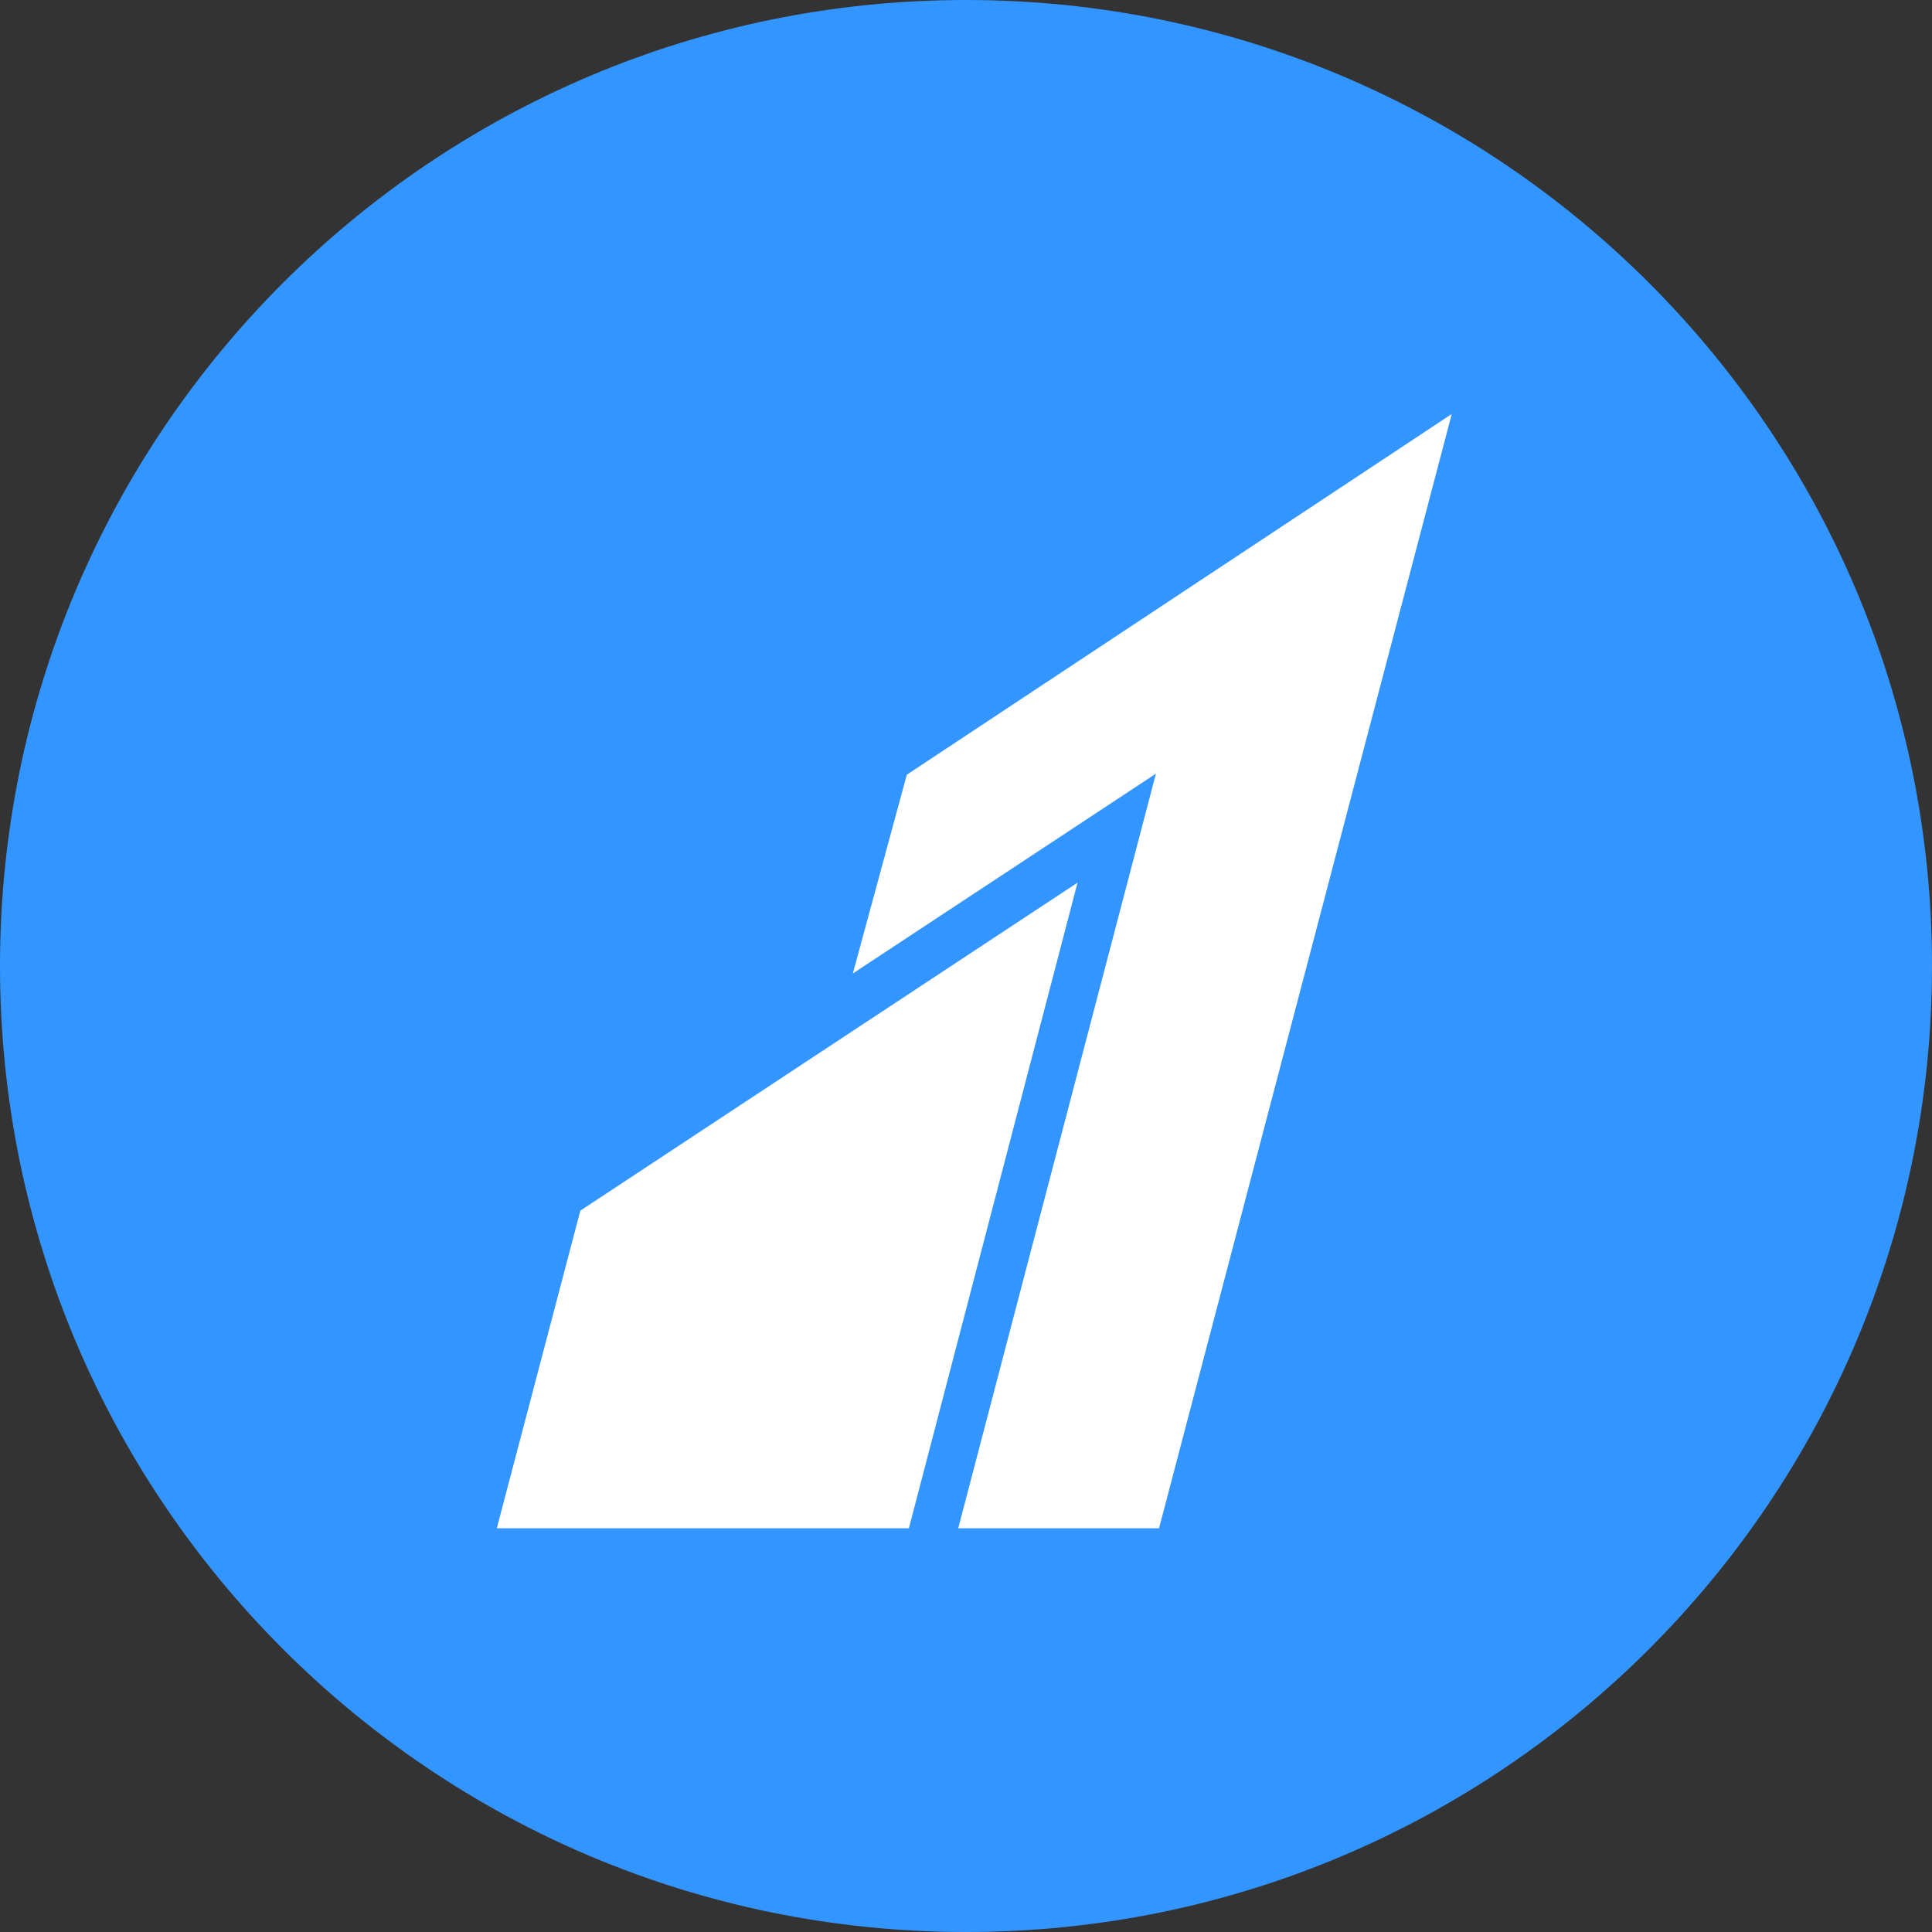 <svg width="80" height="80" viewBox="0 0 80 80" fill="none" xmlns="http://www.w3.org/2000/svg">
<rect x="0" y="0" width="80" height="80" fill="#333333" stroke="none"/>
<path d="M40 80C62.091 80 80 62.091 80 40C80 17.909 62.091 0 40 0C17.909 0 0 17.909 0 40C0 62.091 17.909 80 40 80Z" fill="#3395FF"/>
<path d="M44.619 36.548L37.635 63.283H20.571L24.031 50.13L44.619 36.548Z" fill="white"/>
<path d="M60.114 17.143L47.993 63.284H39.677L47.864 32.036L35.314 40.31L37.549 32.079L60.114 17.143Z" fill="white"/>
</svg>
